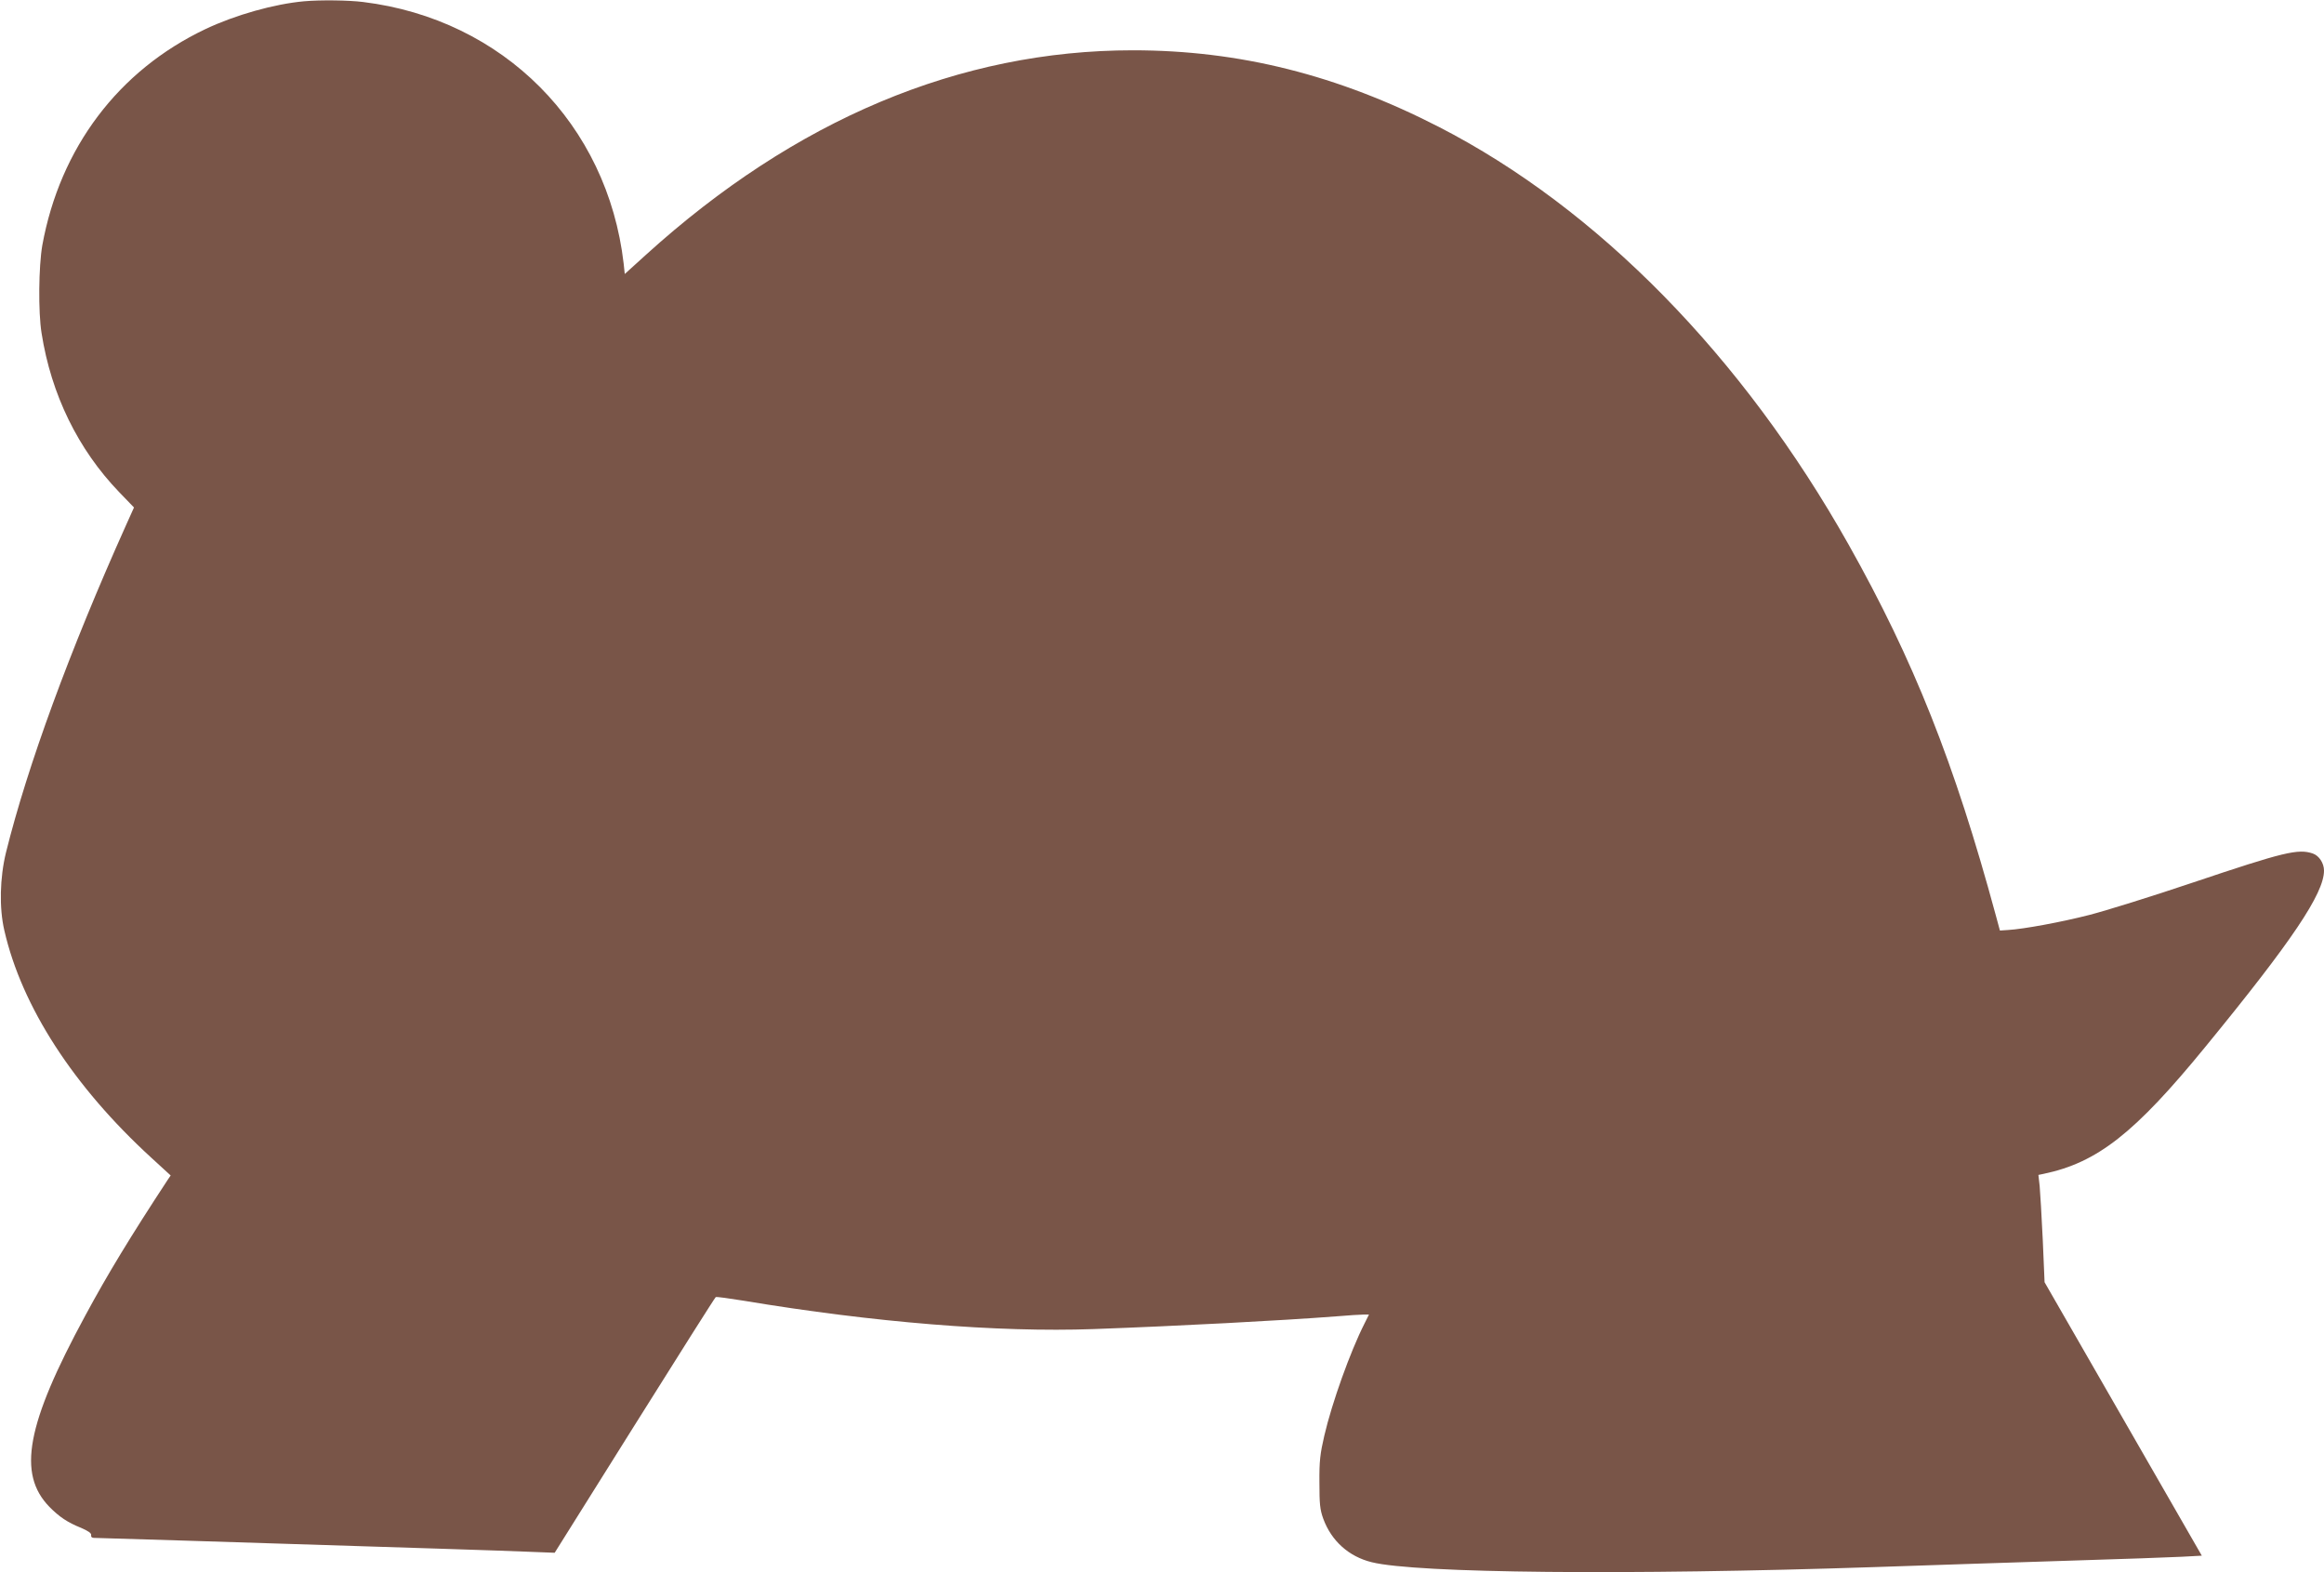 <?xml version="1.0" standalone="no"?>
<!DOCTYPE svg PUBLIC "-//W3C//DTD SVG 20010904//EN"
 "http://www.w3.org/TR/2001/REC-SVG-20010904/DTD/svg10.dtd">
<svg version="1.0" xmlns="http://www.w3.org/2000/svg"
 width="1280pt" height="866pt" viewBox="0 0 1280 866"
 preserveAspectRatio="xMidYMid meet">
<g transform="translate(0,866) scale(0.1,-0.1)"
fill="#795548" stroke="none">
<path d="M1675 8653 c-165 -15 -378 -75 -543 -153 -480 -228 -801 -654 -899
-1191 -20 -114 -23 -368 -4 -484 53 -338 201 -640 427 -875 l82 -85 -45 -100
c-310 -691 -541 -1321 -660 -1800 -34 -139 -38 -306 -9 -430 96 -419 381 -859
808 -1250 l108 -99 -17 -25 c-204 -311 -330 -518 -454 -748 -324 -598 -374
-870 -197 -1052 54 -55 100 -86 175 -116 39 -17 57 -29 55 -40 -2 -9 4 -15 15
-15 10 0 234 -7 498 -15 1365 -43 1744 -55 1885 -61 l155 -6 440 702 c242 386
443 704 447 706 4 3 74 -7 155 -20 714 -119 1398 -175 1926 -156 470 17 1036
47 1336 70 68 6 137 10 153 10 l28 0 -25 -50 c-78 -154 -179 -436 -221 -617
-23 -99 -28 -140 -27 -258 0 -118 3 -149 21 -199 45 -123 141 -209 267 -240
245 -61 1414 -72 2765 -27 333 12 826 27 1095 36 270 8 540 18 601 21 l111 6
-433 753 -433 753 -10 234 c-6 128 -14 261 -17 295 l-7 62 29 6 c296 62 502
224 891 700 476 581 653 844 653 970 0 41 -27 82 -61 94 -81 28 -159 9 -659
-159 -228 -77 -486 -157 -572 -179 -156 -40 -363 -78 -448 -83 l-45 -3 -23 85
c-227 838 -453 1405 -810 2040 -584 1038 -1383 1852 -2257 2301 -557 286
-1099 422 -1685 422 -954 0 -1860 -381 -2682 -1126 l-117 -106 -6 57 c-89 768
-663 1346 -1435 1441 -79 10 -235 12 -325 4z"/>
</g>
</svg>
